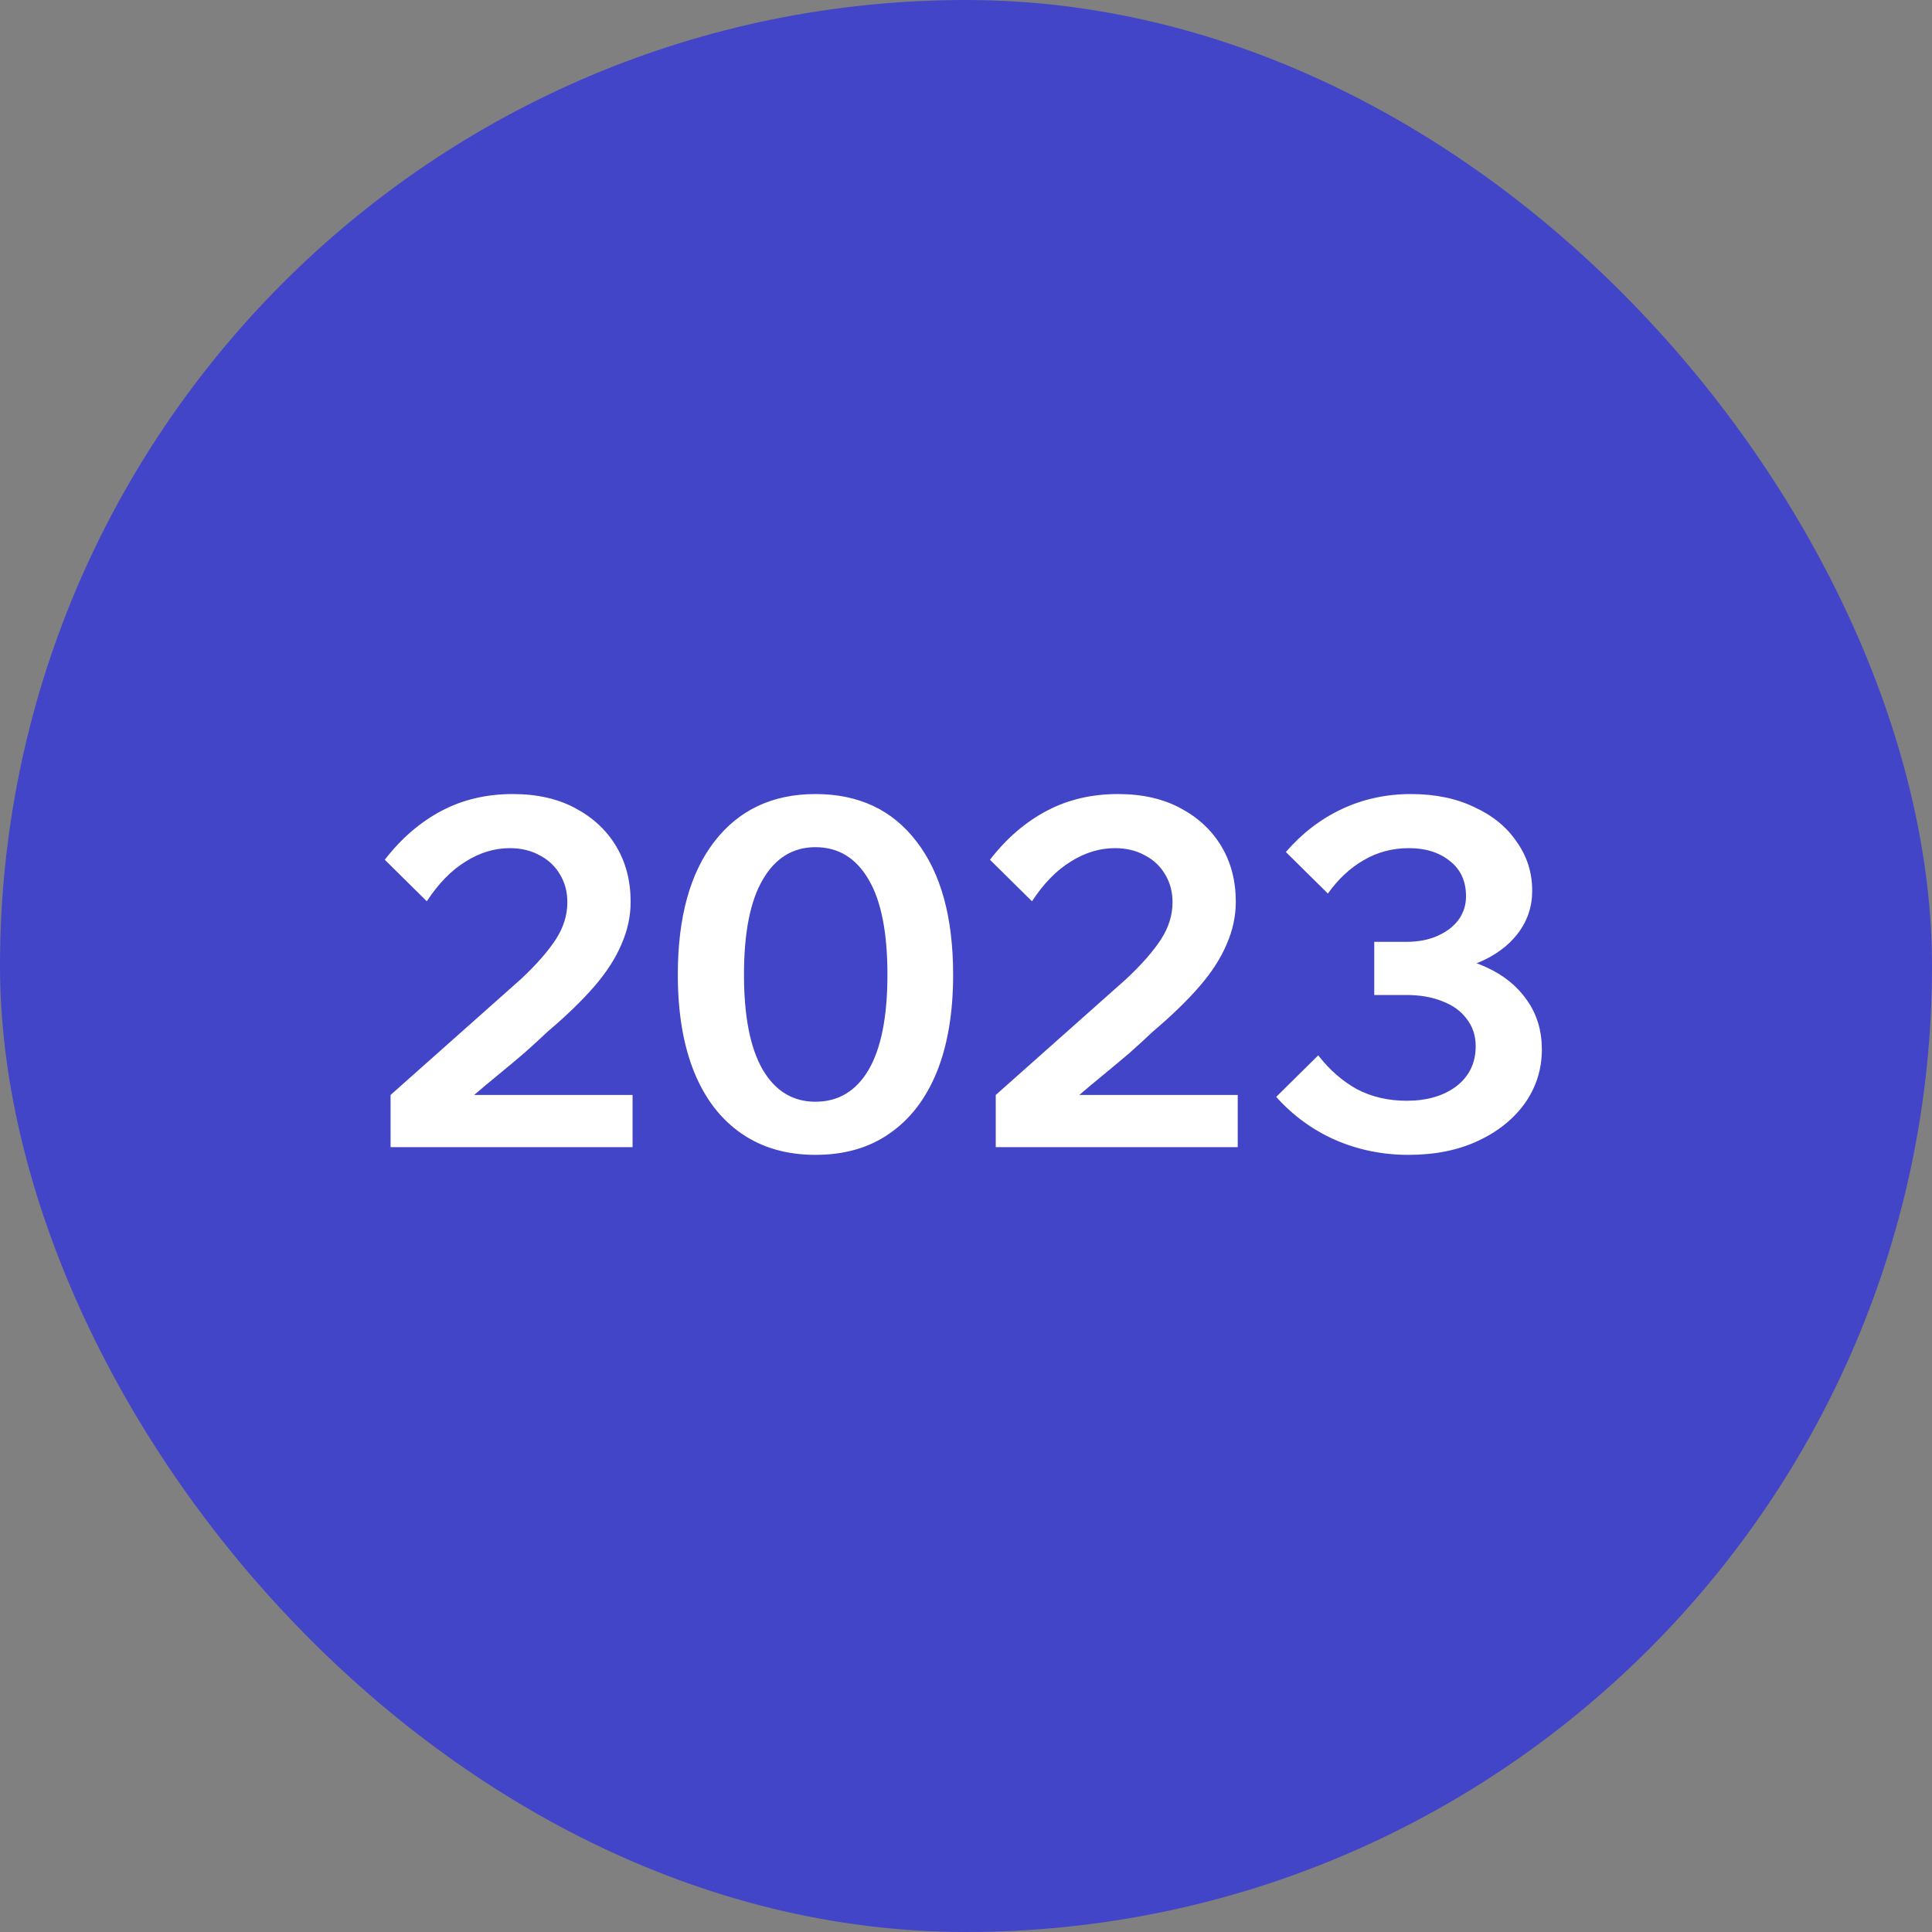 <svg width="80" height="80" viewBox="0 0 80 80" fill="none" xmlns="http://www.w3.org/2000/svg">
<rect x="0" y="0" width="80" height="80" fill="#808080" stroke="none"/>
<rect width="80" height="80" rx="40" fill="#4245C7"/>
<path d="M26.193 47.5H16.173V45.34L21.573 40.54C22.213 39.94 22.693 39.393 23.013 38.9C23.333 38.407 23.493 37.893 23.493 37.36C23.493 36.933 23.393 36.553 23.193 36.22C22.993 35.873 22.713 35.607 22.353 35.42C21.993 35.22 21.58 35.12 21.113 35.12C20.473 35.12 19.86 35.307 19.273 35.68C18.687 36.04 18.153 36.587 17.673 37.32L15.933 35.6C16.613 34.72 17.393 34.047 18.273 33.58C19.153 33.113 20.14 32.88 21.233 32.88C22.233 32.88 23.093 33.073 23.813 33.46C24.547 33.847 25.113 34.373 25.513 35.04C25.913 35.707 26.113 36.473 26.113 37.34C26.113 37.94 25.987 38.527 25.733 39.1C25.493 39.673 25.12 40.253 24.613 40.84C24.107 41.427 23.46 42.053 22.673 42.72C22.393 42.987 22.073 43.28 21.713 43.6C21.353 43.907 20.987 44.213 20.613 44.52C20.253 44.813 19.927 45.087 19.633 45.34H26.193V47.5ZM33.767 47.82C32.58 47.82 31.56 47.527 30.707 46.94C29.853 46.353 29.2 45.507 28.747 44.4C28.293 43.28 28.067 41.933 28.067 40.36C28.067 37.987 28.573 36.147 29.587 34.84C30.6 33.533 31.993 32.88 33.767 32.88C35.553 32.88 36.947 33.533 37.947 34.84C38.96 36.147 39.467 37.987 39.467 40.36C39.467 41.933 39.24 43.28 38.787 44.4C38.333 45.507 37.68 46.353 36.827 46.94C35.987 47.527 34.967 47.82 33.767 47.82ZM33.767 45.62C34.713 45.62 35.447 45.18 35.967 44.3C36.487 43.407 36.747 42.093 36.747 40.36C36.747 38.613 36.487 37.3 35.967 36.42C35.447 35.527 34.713 35.08 33.767 35.08C32.833 35.08 32.107 35.527 31.587 36.42C31.067 37.3 30.807 38.613 30.807 40.36C30.807 42.093 31.067 43.407 31.587 44.3C32.107 45.18 32.833 45.62 33.767 45.62ZM51.252 47.5H41.232V45.34L46.632 40.54C47.272 39.94 47.752 39.393 48.072 38.9C48.392 38.407 48.552 37.893 48.552 37.36C48.552 36.933 48.452 36.553 48.252 36.22C48.052 35.873 47.772 35.607 47.412 35.42C47.052 35.22 46.639 35.12 46.172 35.12C45.532 35.12 44.919 35.307 44.332 35.68C43.745 36.04 43.212 36.587 42.732 37.32L40.992 35.6C41.672 34.72 42.452 34.047 43.332 33.58C44.212 33.113 45.199 32.88 46.292 32.88C47.292 32.88 48.152 33.073 48.872 33.46C49.605 33.847 50.172 34.373 50.572 35.04C50.972 35.707 51.172 36.473 51.172 37.34C51.172 37.94 51.045 38.527 50.792 39.1C50.552 39.673 50.179 40.253 49.672 40.84C49.165 41.427 48.519 42.053 47.732 42.72C47.452 42.987 47.132 43.28 46.772 43.6C46.412 43.907 46.045 44.213 45.672 44.52C45.312 44.813 44.985 45.087 44.692 45.34H51.252V47.5ZM52.845 45.42L54.585 43.7C55.052 44.3 55.585 44.767 56.185 45.1C56.798 45.42 57.485 45.58 58.245 45.58C59.085 45.58 59.772 45.38 60.305 44.98C60.839 44.567 61.105 44.013 61.105 43.32C61.105 42.88 60.978 42.5 60.725 42.18C60.485 41.86 60.152 41.62 59.725 41.46C59.298 41.287 58.798 41.2 58.225 41.2H56.905V39H58.225C58.718 39 59.145 38.92 59.505 38.76C59.879 38.6 60.172 38.38 60.385 38.1C60.599 37.807 60.705 37.48 60.705 37.12C60.705 36.493 60.485 36.007 60.045 35.66C59.605 35.3 59.038 35.12 58.345 35.12C57.652 35.12 57.025 35.287 56.465 35.62C55.905 35.94 55.412 36.4 54.985 37L53.245 35.28C53.912 34.507 54.685 33.913 55.565 33.5C56.445 33.087 57.398 32.88 58.425 32.88C59.425 32.88 60.298 33.06 61.045 33.42C61.805 33.767 62.392 34.247 62.805 34.86C63.232 35.46 63.445 36.133 63.445 36.88C63.445 37.547 63.245 38.14 62.845 38.66C62.445 39.18 61.885 39.587 61.165 39.88C60.445 40.16 59.605 40.3 58.645 40.3L59.105 39.56C60.038 39.56 60.858 39.727 61.565 40.06C62.285 40.393 62.845 40.853 63.245 41.44C63.645 42.013 63.845 42.687 63.845 43.46C63.845 44.273 63.612 45.013 63.145 45.68C62.678 46.333 62.032 46.853 61.205 47.24C60.379 47.627 59.419 47.82 58.325 47.82C57.245 47.82 56.232 47.613 55.285 47.2C54.352 46.787 53.538 46.193 52.845 45.42Z" fill="white"/>
</svg>
